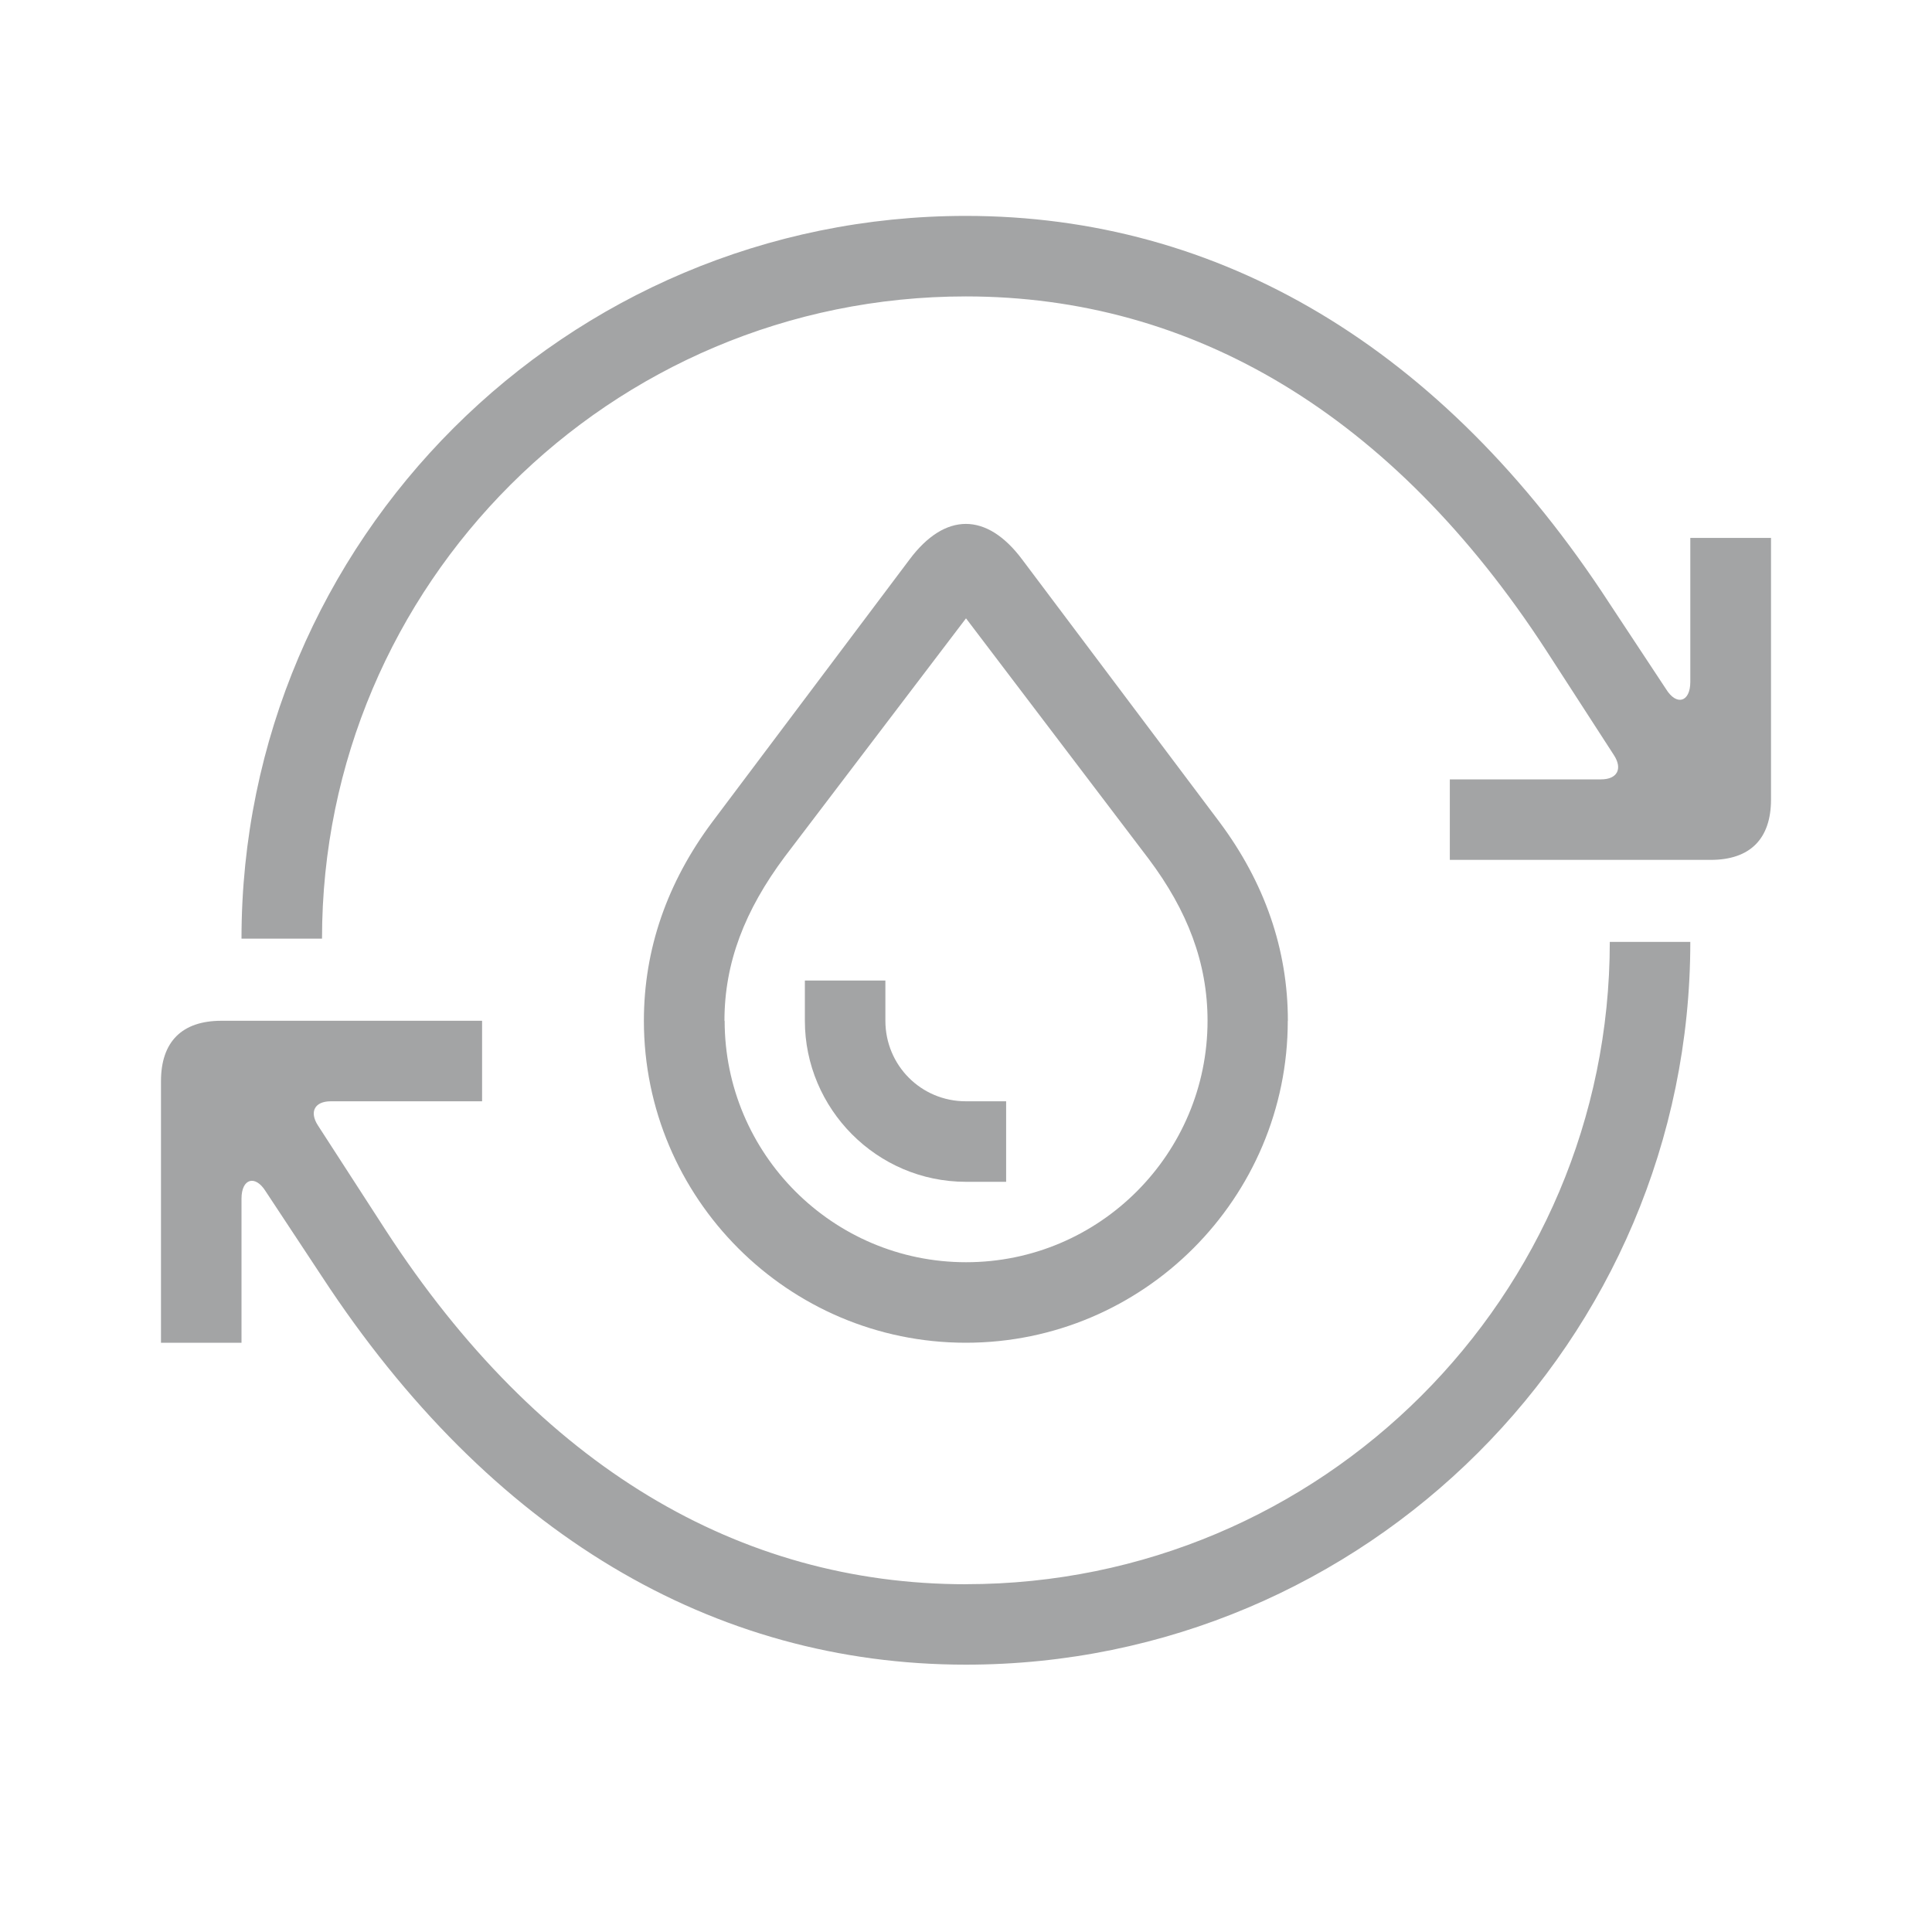 <svg width="40" height="40" viewBox="0 0 40 40" fill="none" xmlns="http://www.w3.org/2000/svg">
<g clip-path="url(#clip0_453_1104)">
<mask id="mask0_453_1104" style="mask-type:alpha" maskUnits="userSpaceOnUse" x="0" y="0" width="40" height="41">
<rect y="0.12" width="40" height="40" fill="#D9D9D9"/>
</mask>
<g mask="url(#mask0_453_1104)">
<path d="M20.831 24.468V22.801H19.998C19.065 22.801 18.331 22.052 18.331 21.134V20.301H16.664V21.134C16.664 22.95 18.147 24.468 19.998 24.468H20.831Z" fill="#A3A4A5"/>
<path d="M34.996 11.135V14.119C34.996 14.536 34.712 14.62 34.495 14.269L33.329 12.503C29.864 7.17 25.232 4.47 19.998 4.47C11.717 4.47 5 11.186 5 19.434H6.667C6.667 12.102 12.632 6.137 19.998 6.137C24.682 6.137 28.831 8.57 32.014 13.469L33.415 15.635C33.599 15.919 33.482 16.136 33.149 16.136H30.017V17.803H35.417C36.232 17.803 36.667 17.37 36.667 16.552V11.137H35L34.996 11.135Z" fill="#A3A4A5"/>
<path d="M19.998 32.8C15.314 32.8 11.165 30.367 7.984 25.468L6.583 23.302C6.399 23.018 6.516 22.801 6.849 22.801H9.981V21.134H4.584C3.768 21.134 3.333 21.567 3.333 22.385V27.8H5V24.816C5 24.4 5.284 24.316 5.501 24.666L6.667 26.432C10.149 31.748 14.767 34.465 19.998 34.465C28.28 34.465 34.996 27.749 34.996 19.501H33.329C33.329 26.834 27.364 32.799 19.998 32.799V32.8Z" fill="#A3A4A5"/>
<path d="M26.664 21.134C26.664 19.651 26.18 18.268 25.247 17.018L21.164 11.585C20.43 10.601 19.564 10.601 18.83 11.585L14.747 17.018C13.814 18.268 13.331 19.651 13.331 21.134C13.331 24.801 16.314 27.8 19.996 27.8C23.678 27.8 26.662 24.801 26.662 21.134H26.664ZM14.999 21.134C14.999 19.935 15.416 18.851 16.25 17.734L20 12.802L23.784 17.785C24.584 18.851 25.001 19.935 25.001 21.134C25.001 23.883 22.768 26.133 20.002 26.133C17.236 26.133 15.003 23.883 15.003 21.134H14.999Z" fill="#A3A4A5"/>
</g>
</g>
<defs>
<clipPath id="clip0_453_1104">
<rect width="40" height="40" fill="white"/>
</clipPath>
</defs>
</svg>
